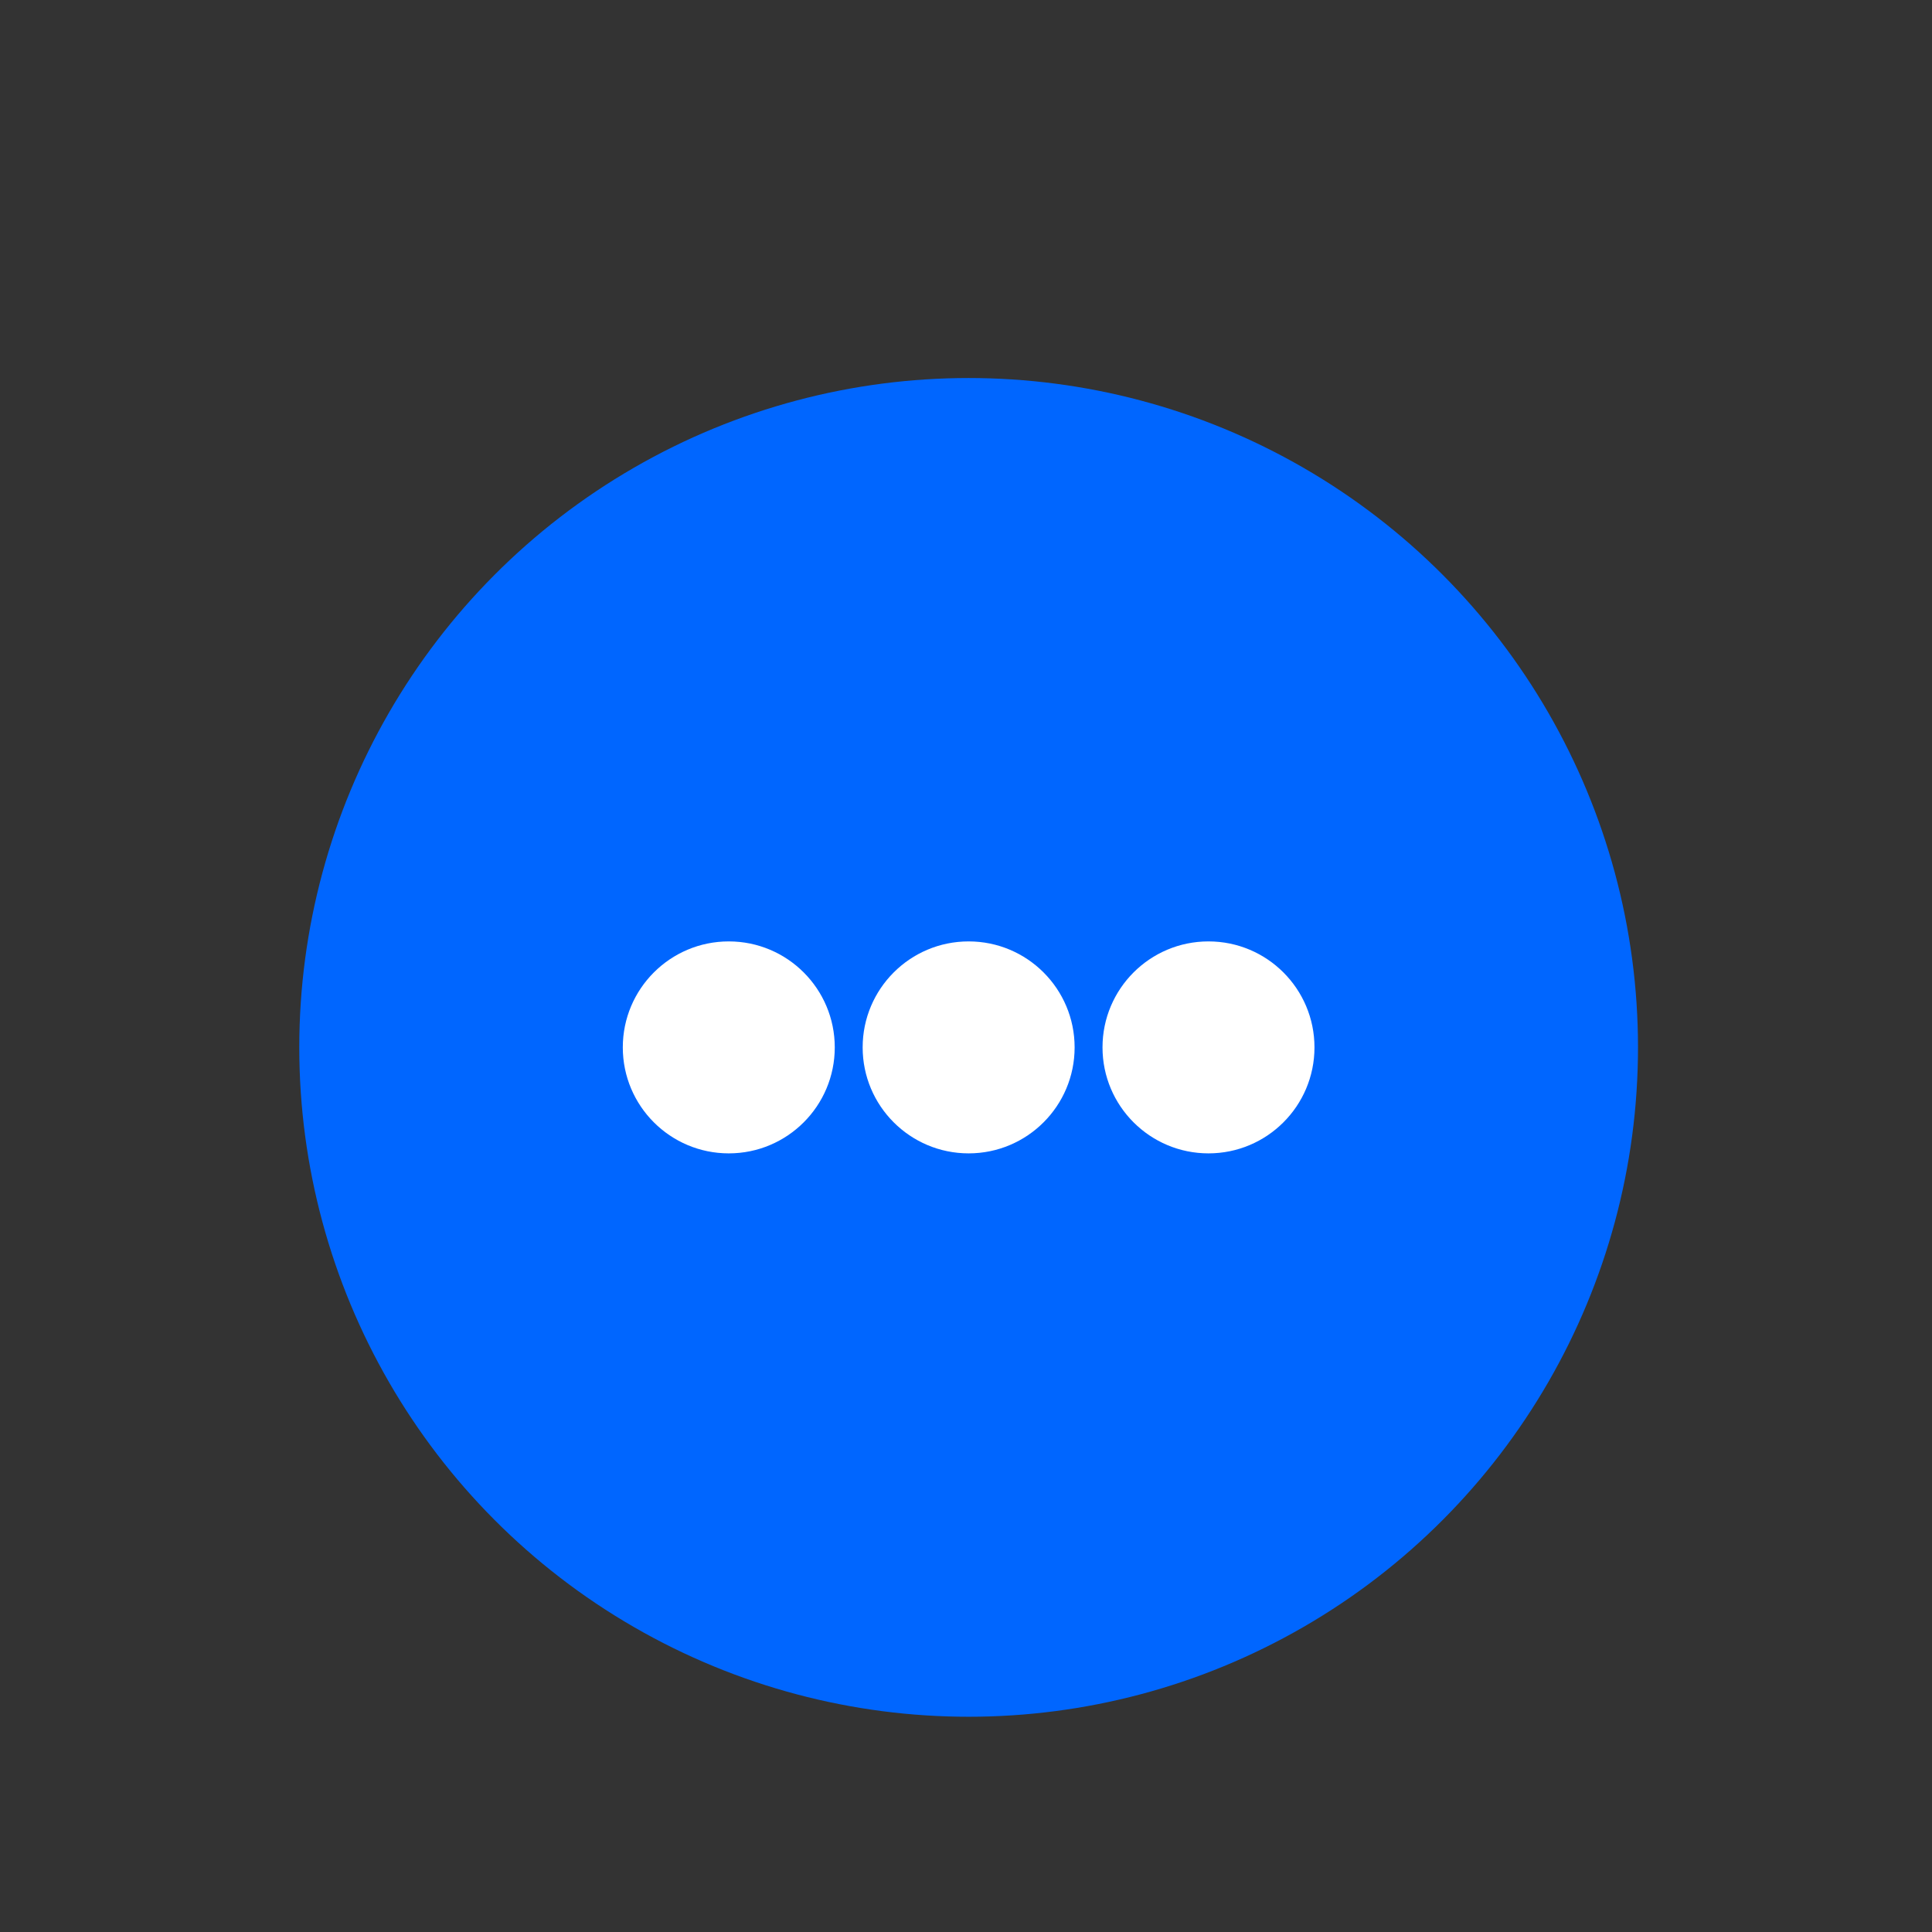 <?xml version="1.0" encoding="UTF-8"?>
<svg width="613.33" height="613.33" version="1" viewBox="0 0 460 460" xmlns="http://www.w3.org/2000/svg">
 <rect x="0" y="0" width="460" height="460" fill="#333333" stroke="none"/>
 <g transform="matrix(-13.281 0 0 -13.281 390 408.75)" fill="#06f">
  <circle class="st0" cx="12" cy="12" r="12" fill="#06f"/>
 </g>
 <g transform="matrix(-13.281 0 0 -13.281 390 408.75)" fill="#fff">
  <circle class="st1" cx="7.7" cy="12" r="1.9"/>
  <circle class="st1" cx="16.3" cy="12" r="1.9"/>
  <circle class="st1" cx="12" cy="12" r="1.9"/>
 </g>
</svg>

